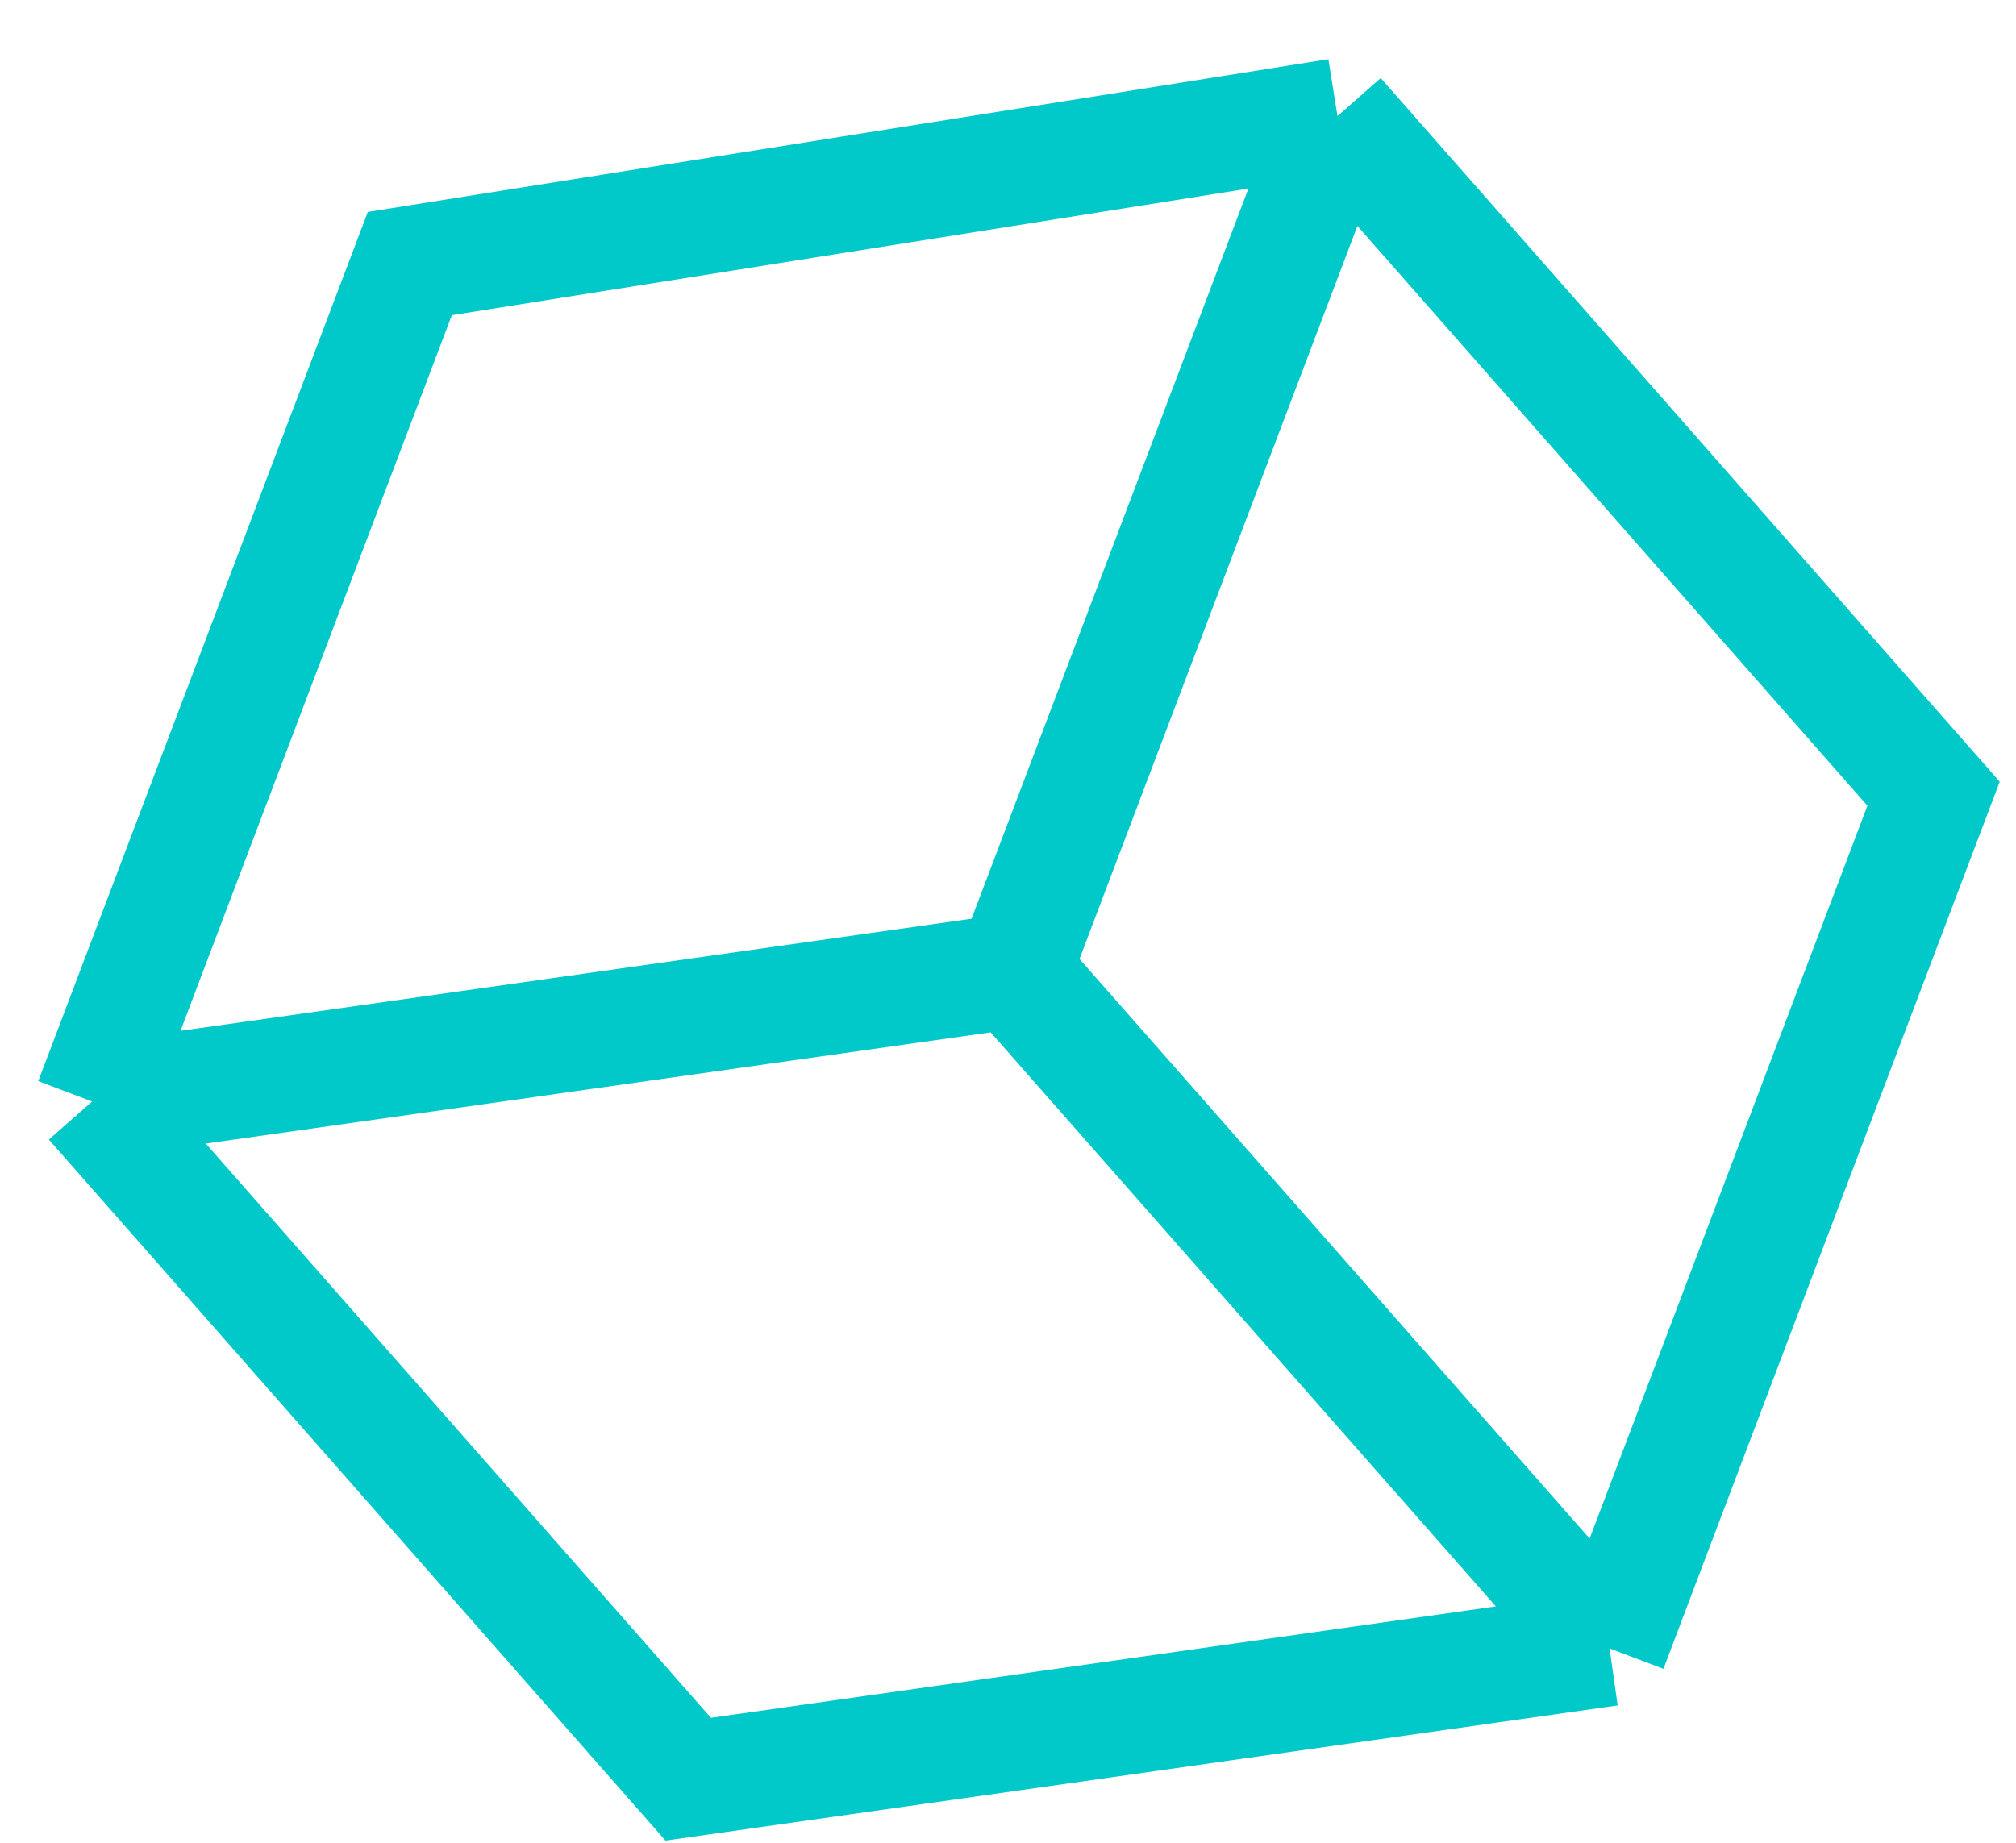 <svg width="35" height="32" viewBox="0 0 35 32" fill="none" xmlns="http://www.w3.org/2000/svg">
<path d="M17.593 16.861L1.599 19.128M17.593 16.861L27.944 28.625M17.593 16.861L23.22 2.016M1.599 19.128L11.948 30.896L27.944 28.625M1.599 19.128L7.115 4.577L23.22 2.016M27.944 28.625L33.569 13.783L23.22 2.016" stroke="#01C9CA" stroke-width="2" stroke-miterlimit="10"/>
</svg>
